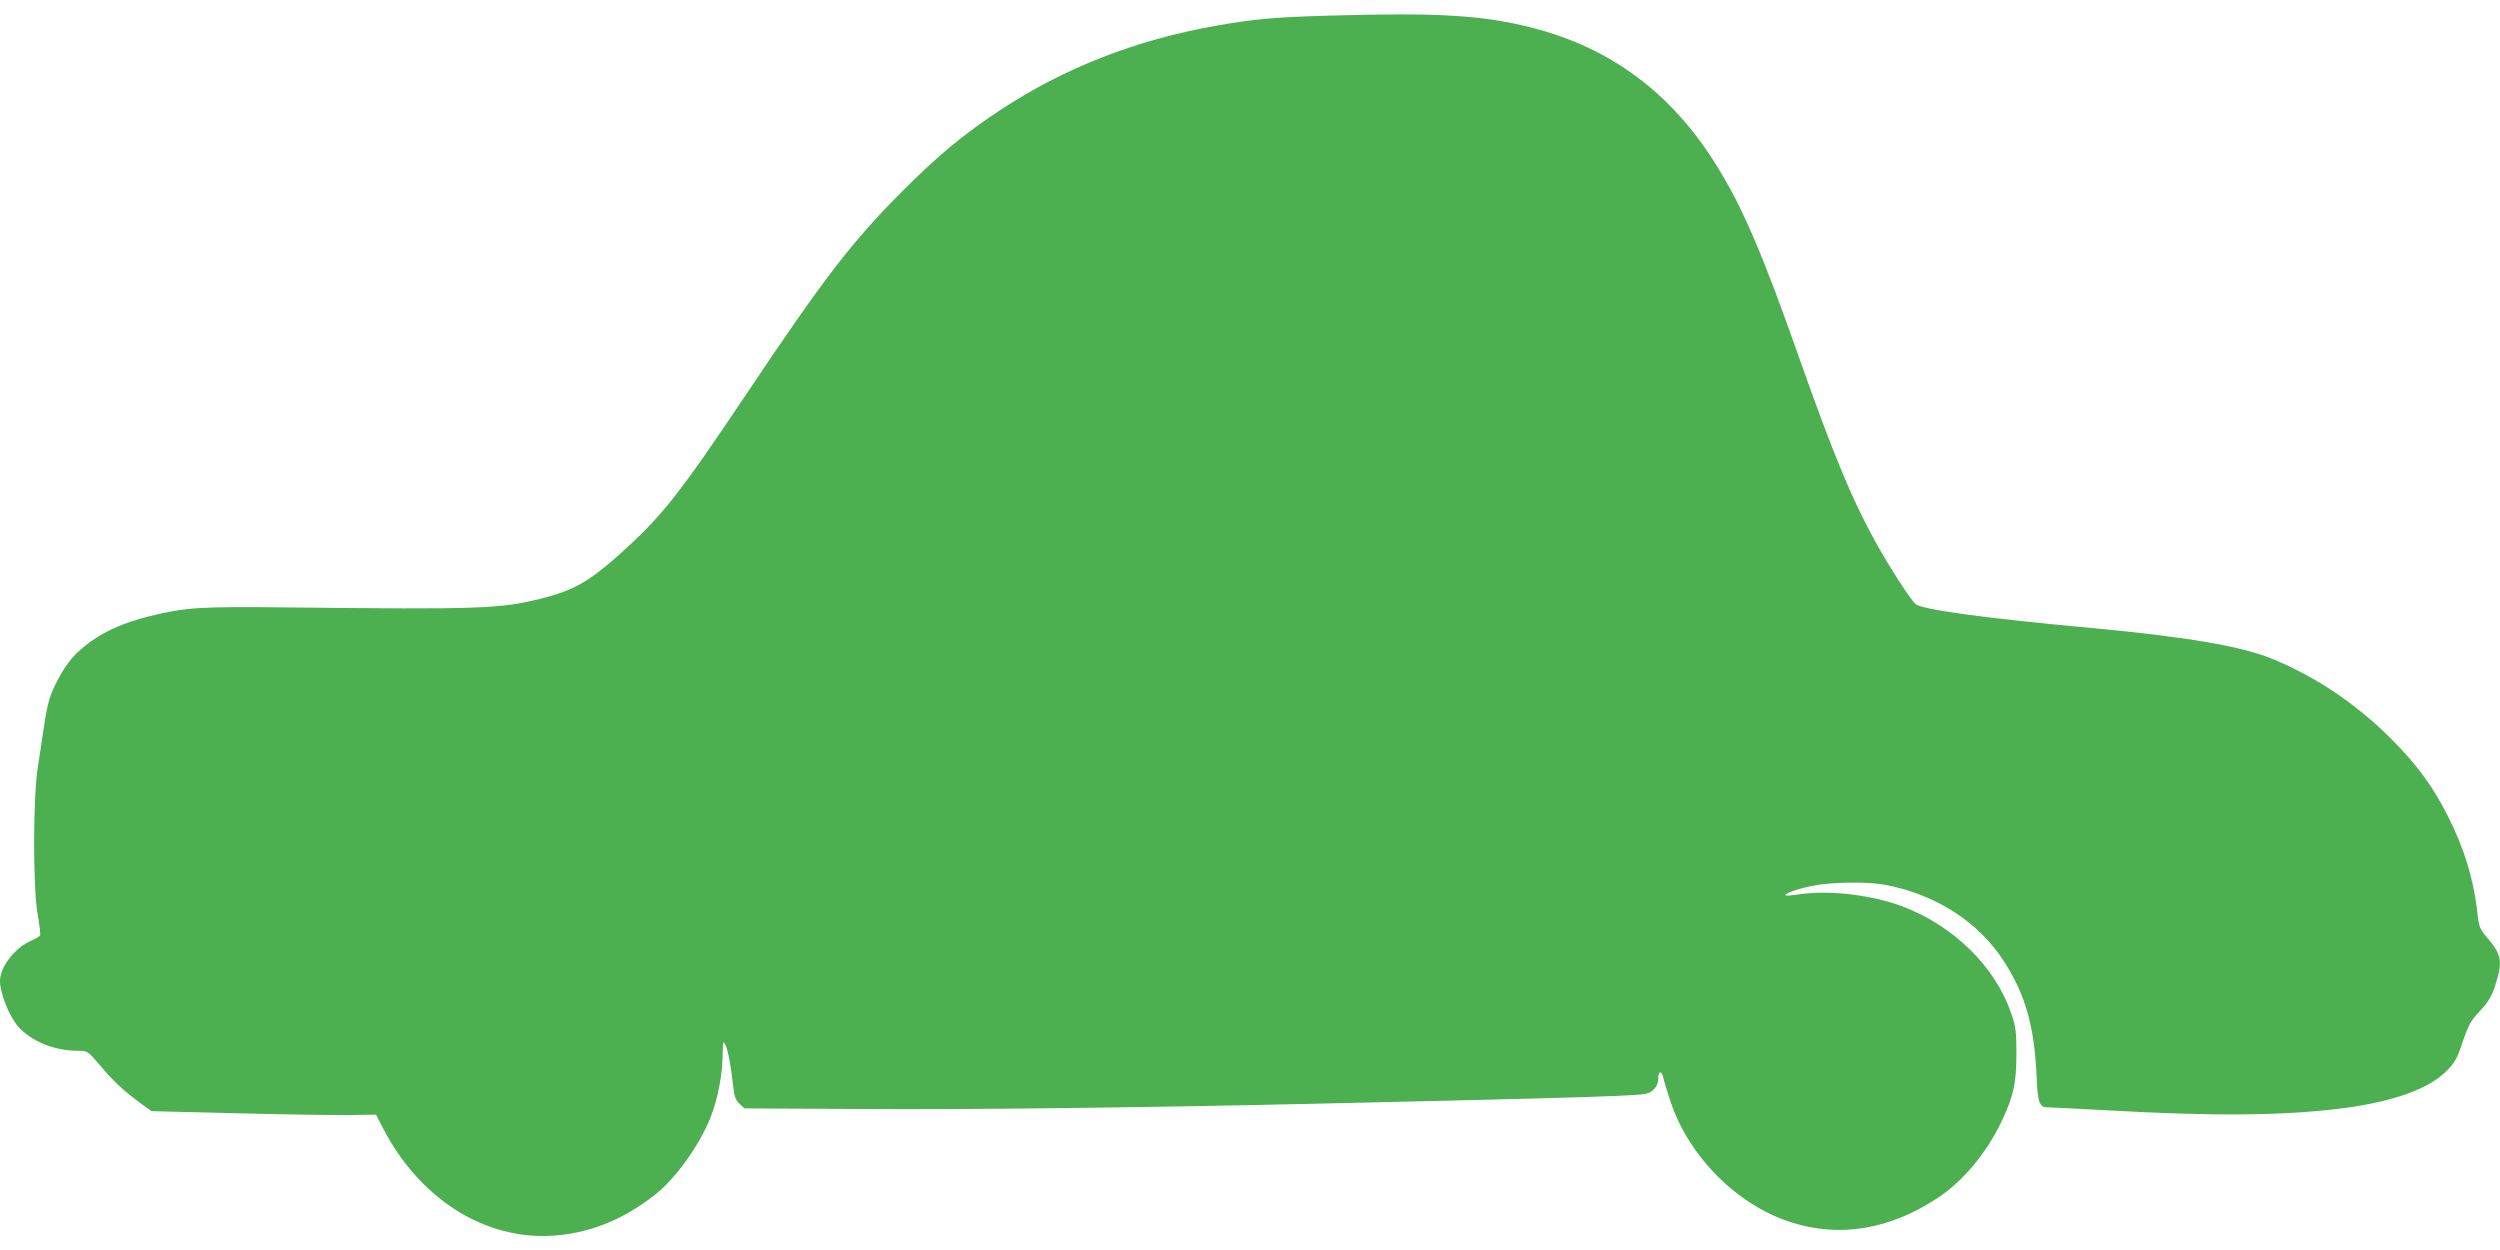 <?xml version="1.0" standalone="no"?>
<!DOCTYPE svg PUBLIC "-//W3C//DTD SVG 20010904//EN"
 "http://www.w3.org/TR/2001/REC-SVG-20010904/DTD/svg10.dtd">
<svg version="1.0" xmlns="http://www.w3.org/2000/svg"
 width="1280pt" height="640pt" viewBox="0 0 1280 640"
 preserveAspectRatio="xMidYMid meet">
<g transform="translate(0,640) scale(0.1,-0.1)"
fill="#4caf50" stroke="none">
<path d="M6805 6320 c-280 -8 -380 -17 -575 -51 -414 -73 -780 -216 -1108
-432 -193 -128 -316 -230 -502 -416 -259 -260 -399 -442 -790 -1026 -360 -537
-438 -635 -662 -837 -153 -136 -234 -182 -394 -222 -214 -53 -308 -57 -1294
-46 -459 5 -529 1 -718 -46 -124 -31 -214 -70 -298 -129 -77 -55 -122 -108
-167 -193 -42 -81 -53 -118 -72 -242 -7 -52 -22 -144 -31 -205 -25 -157 -26
-617 -1 -758 10 -54 15 -103 12 -107 -3 -5 -25 -18 -49 -28 -81 -36 -156 -134
-156 -204 0 -64 48 -184 95 -236 68 -75 185 -122 305 -122 48 0 49 0 114 -77
68 -81 126 -134 212 -196 l50 -36 440 -11 c241 -6 500 -10 574 -9 l135 2 38
-73 c187 -358 516 -567 862 -547 188 11 363 80 526 208 104 80 227 250 285
393 38 93 64 226 64 330 1 65 2 69 14 46 13 -24 29 -109 41 -221 5 -43 12 -62
31 -80 l26 -24 581 -3 c556 -4 1471 7 2387 28 936 21 1343 32 1498 39 151 7
164 9 187 31 17 16 25 34 25 57 0 40 17 44 26 6 3 -16 20 -71 37 -123 95 -283
341 -530 617 -618 250 -80 506 -37 750 124 133 87 257 238 334 405 57 123 70
188 70 334 0 116 -3 139 -28 210 -82 238 -296 447 -558 545 -156 58 -366 83
-518 62 -41 -6 -76 -9 -78 -7 -9 9 60 34 135 49 95 20 282 23 373 6 257 -47
479 -189 609 -390 110 -170 156 -330 168 -583 7 -153 13 -167 66 -167 18 0
145 -7 282 -14 557 -32 920 -29 1221 10 257 33 443 100 533 193 40 41 53 64
80 148 28 81 41 106 81 149 55 58 71 87 94 166 29 101 20 137 -53 221 -34 40
-39 54 -46 114 -17 172 -68 340 -152 505 -77 153 -161 266 -293 398 -176 175
-375 310 -599 404 -160 67 -449 116 -936 161 -527 48 -866 94 -897 122 -30 27
-136 193 -211 328 -117 213 -214 449 -377 910 -194 552 -296 790 -430 1006
-232 374 -544 606 -954 709 -250 63 -482 76 -1031 60z"/>
</g>
</svg>
